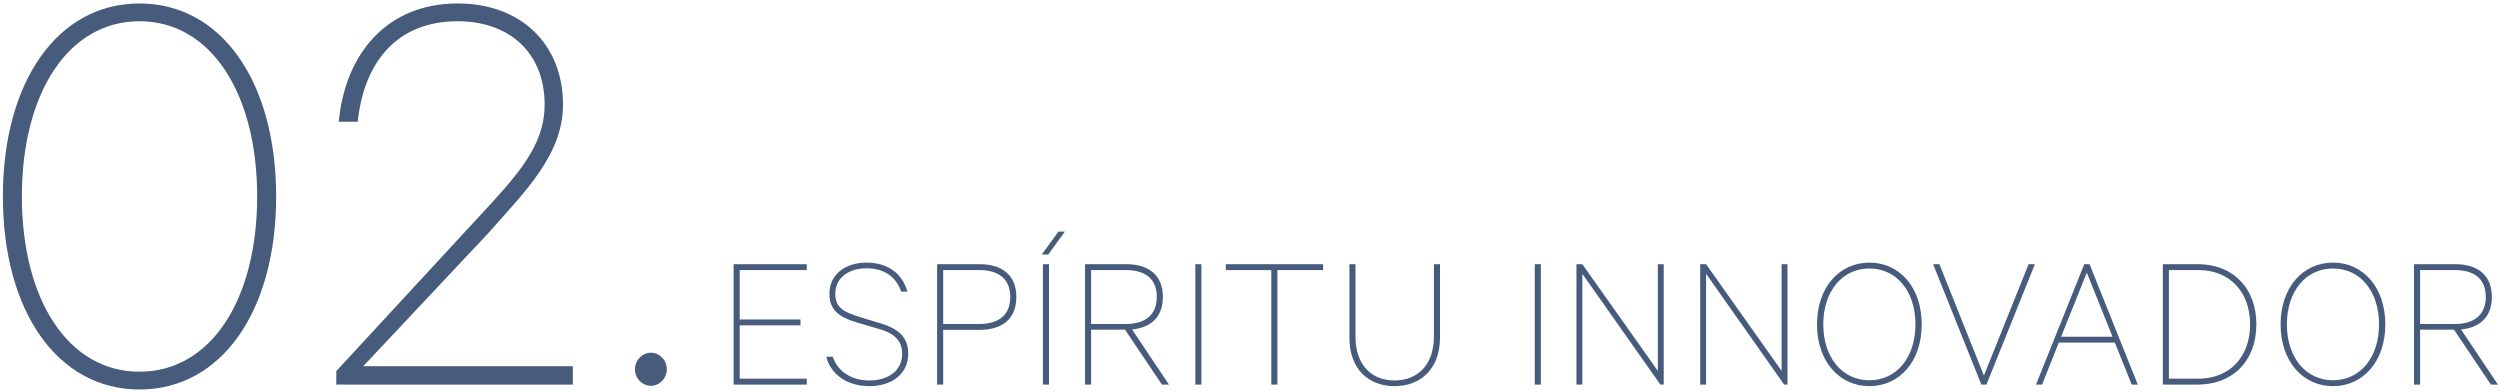 <svg xmlns="http://www.w3.org/2000/svg" viewBox="0 0 612 96" width="612" height="96">
  <path fill-rule="evenodd" fill="rgb(71, 91, 124)" d="M611.494,94.144 L609.766,94.144 L600.741,80.703 L592.436,80.703 L592.436,94.144 L590.948,94.144 L590.948,64.670 L601.029,64.670 C606.646,64.670 610.006,67.454 610.006,72.686 C610.006,77.487 607.222,80.175 602.469,80.655 L611.494,94.144 ZM608.518,72.686 C608.518,68.414 605.878,66.110 600.933,66.110 L592.436,66.110 L592.436,79.311 L600.933,79.311 C605.878,79.311 608.518,76.911 608.518,72.686 ZM571.108,94.528 C563.811,94.528 558.291,88.528 558.291,79.407 C558.291,70.286 563.811,64.286 571.108,64.286 C578.452,64.286 583.925,70.286 583.925,79.407 C583.925,88.528 578.452,94.528 571.108,94.528 ZM571.108,65.726 C564.483,65.726 559.827,71.294 559.827,79.407 C559.827,87.520 564.483,93.088 571.108,93.088 C577.780,93.088 582.389,87.520 582.389,79.407 C582.389,71.294 577.780,65.726 571.108,65.726 ZM538.051,94.144 L529.459,94.144 L529.459,64.670 L538.051,64.670 C546.548,64.670 552.357,70.430 552.357,79.407 C552.357,88.384 546.548,94.144 538.051,94.144 ZM538.147,66.110 L530.947,66.110 L530.947,92.704 L538.147,92.704 C545.780,92.704 550.821,87.424 550.821,79.407 C550.821,71.390 545.780,66.110 538.147,66.110 ZM517.715,83.871 L503.985,83.871 L499.905,94.144 L498.417,94.144 L510.226,64.670 L511.522,64.670 L523.331,94.144 L521.843,94.144 L517.715,83.871 ZM510.850,66.734 L504.561,82.431 L517.138,82.431 L510.850,66.734 ZM485.035,94.144 L473.226,64.670 L474.763,64.670 L485.660,91.936 L496.604,64.670 L498.141,64.670 L486.284,94.144 L485.035,94.144 ZM457.620,94.528 C450.323,94.528 444.803,88.528 444.803,79.407 C444.803,70.286 450.323,64.286 457.620,64.286 C464.964,64.286 470.437,70.286 470.437,79.407 C470.437,88.528 464.964,94.528 457.620,94.528 ZM457.620,65.726 C450.995,65.726 446.339,71.294 446.339,79.407 C446.339,87.520 450.995,93.088 457.620,93.088 C464.292,93.088 468.901,87.520 468.901,79.407 C468.901,71.294 464.292,65.726 457.620,65.726 ZM417.651,67.022 L417.651,94.144 L416.211,94.144 L416.211,64.670 L417.651,64.670 L436.132,90.784 L436.132,64.670 L437.573,64.670 L437.573,94.144 L436.756,94.144 L417.651,67.022 ZM387.355,67.022 L387.355,94.144 L385.915,94.144 L385.915,64.670 L387.355,64.670 L405.836,90.784 L405.836,64.670 L407.277,64.670 L407.277,94.144 L406.460,94.144 L387.355,67.022 ZM375.710,64.670 L377.198,64.670 L377.198,94.144 L375.710,94.144 L375.710,64.670 ZM341.375,94.528 C335.326,94.528 330.334,90.688 330.334,82.575 L330.334,64.670 L331.822,64.670 L331.822,82.335 C331.822,89.680 336.046,93.136 341.375,93.136 C346.703,93.136 351.024,89.680 351.024,82.335 L351.024,64.670 L352.512,64.670 L352.512,82.575 C352.512,90.688 347.423,94.528 341.375,94.528 ZM312.704,94.144 L311.216,94.144 L311.216,66.110 L300.079,66.110 L300.079,64.670 L323.889,64.670 L323.889,66.110 L312.704,66.110 L312.704,94.144 ZM292.620,64.670 L294.108,64.670 L294.108,94.144 L292.620,94.144 L292.620,64.670 ZM284.435,94.144 L275.410,80.703 L267.105,80.703 L267.105,94.144 L265.617,94.144 L265.617,64.670 L275.698,64.670 C281.314,64.670 284.675,67.454 284.675,72.686 C284.675,77.487 281.891,80.175 277.138,80.655 L286.163,94.144 L284.435,94.144 ZM283.187,72.686 C283.187,68.414 280.546,66.110 275.602,66.110 L267.105,66.110 L267.105,79.311 L275.602,79.311 C280.546,79.311 283.187,76.911 283.187,72.686 ZM255.019,62.318 L259.099,56.701 L260.683,56.701 L256.603,62.318 L255.019,62.318 ZM239.773,80.751 L230.892,80.751 L230.892,94.144 L229.404,94.144 L229.404,64.670 L239.773,64.670 C245.438,64.670 248.798,67.454 248.798,72.686 C248.798,78.015 245.438,80.751 239.773,80.751 ZM239.725,66.110 L230.892,66.110 L230.892,79.311 L239.725,79.311 C244.670,79.311 247.310,76.959 247.310,72.686 C247.310,68.462 244.670,66.110 239.725,66.110 ZM215.616,79.167 C220.513,80.655 222.337,82.959 222.337,86.608 C222.337,91.648 218.161,94.528 212.832,94.528 C207.744,94.528 203.471,91.984 202.271,87.328 L203.855,87.328 C205.152,91.072 208.512,93.136 212.832,93.136 C217.393,93.136 220.849,90.784 220.849,86.608 C220.849,83.823 219.409,81.759 215.424,80.607 L209.568,78.879 C205.440,77.631 203.039,75.903 203.039,71.918 C203.039,66.926 207.264,64.286 212.064,64.286 C217.585,64.286 220.945,67.166 222.145,71.390 L220.609,71.390 C219.409,67.886 216.625,65.678 212.064,65.678 C207.936,65.678 204.479,67.886 204.479,71.918 C204.479,75.471 206.784,76.479 210.720,77.679 L215.616,79.167 ZM179.590,64.670 L197.495,64.670 L197.495,66.110 L181.078,66.110 L181.078,78.207 L195.959,78.207 L195.959,79.647 L181.078,79.647 L181.078,92.704 L197.495,92.704 L197.495,94.144 L179.590,94.144 L179.590,64.670 ZM256.795,94.144 L255.307,94.144 L255.307,64.670 L256.795,64.670 L256.795,94.144 Z"/>
  <path fill-rule="evenodd" fill="rgb(71, 91, 124)" d="M159.340,94.444 C157.240,94.444 155.440,92.644 155.440,90.394 C155.440,88.145 157.240,86.345 159.340,86.345 C161.440,86.345 163.240,88.145 163.240,90.394 C163.240,92.644 161.440,94.444 159.340,94.444 ZM82.325,90.844 L116.824,53.496 C126.574,42.996 133.323,35.797 133.323,25.597 C133.323,12.848 124.624,5.198 112.024,5.198 C97.175,5.198 89.075,15.248 87.575,29.797 L82.925,29.797 C84.575,12.698 95.075,0.848 112.024,0.848 C127.774,0.848 137.823,11.048 137.823,25.597 C137.823,37.897 128.524,46.896 119.374,57.246 L88.925,89.644 L140.223,89.644 L140.223,94.144 L82.325,94.144 L82.325,90.844 ZM34.154,95.344 C14.055,95.344 0.705,76.145 0.705,48.096 C0.705,20.047 14.055,0.848 34.154,0.848 C54.253,0.848 67.603,20.047 67.603,48.096 C67.603,76.145 54.253,95.344 34.154,95.344 ZM34.154,5.198 C16.755,5.198 5.355,22.747 5.355,48.096 C5.355,73.445 16.755,90.994 34.154,90.994 C51.553,90.994 62.953,73.445 62.953,48.096 C62.953,22.747 51.553,5.198 34.154,5.198 Z"/>
</svg>